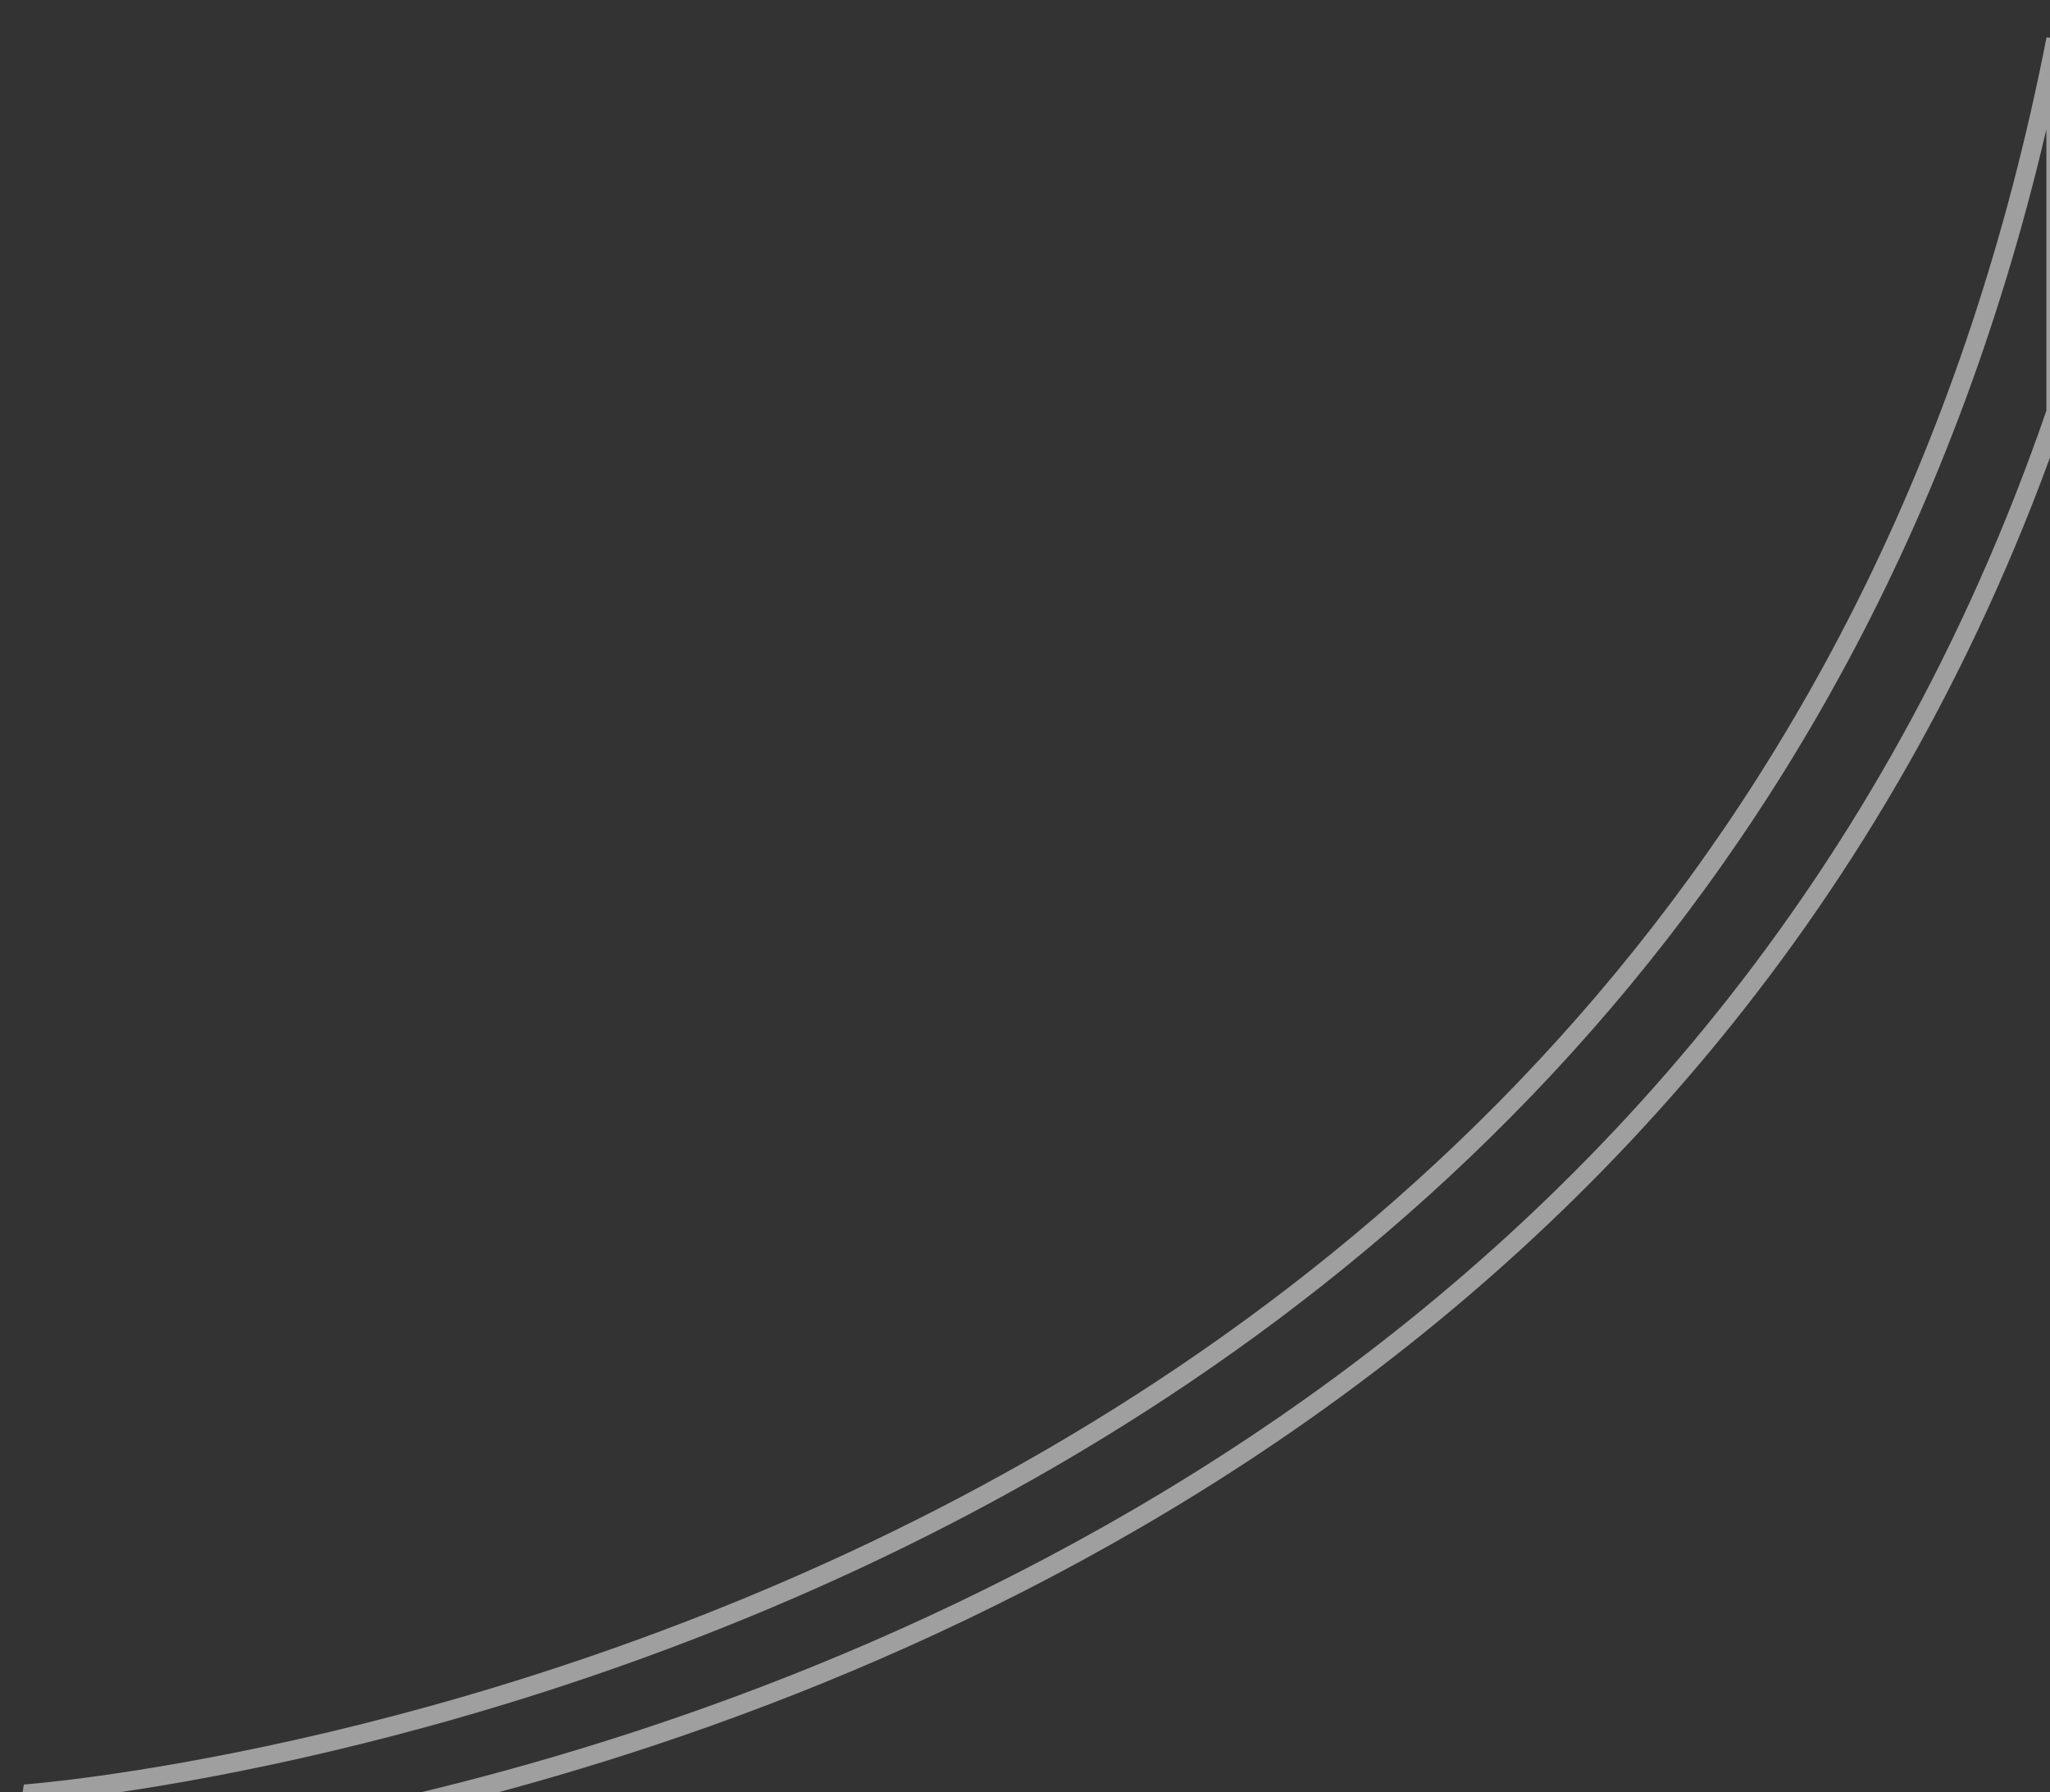 <?xml version="1.0" encoding="UTF-8" standalone="no"?>
<!DOCTYPE svg PUBLIC "-//W3C//DTD SVG 1.1//EN" "http://www.w3.org/Graphics/SVG/1.1/DTD/svg11.dtd">
<svg width="100%" height="100%" viewBox="0 0 643 562" version="1.1" xmlns="http://www.w3.org/2000/svg" xmlns:xlink="http://www.w3.org/1999/xlink" xml:space="preserve" xmlns:serif="http://www.serif.com/" style="fill-rule:evenodd;clip-rule:evenodd;">
    <rect x="0" y="0" width="643" height="562" fill="#333333" stroke="none"/>
    <g transform="matrix(-1,0,0,1,640.55,0)">
        <path d="M625.26,565.65L632.86,562.63C632.86,562.63 95.67,523.86 -4.31,12.28L-4.31,129.31C98.63,428.49 365.97,531.31 510.59,565.65L625.27,565.65L625.26,565.65Z" style="fill:none;fill-rule:nonzero;stroke:white;stroke-opacity:0.53;stroke-width:6px;"/>
    </g>
</svg>

